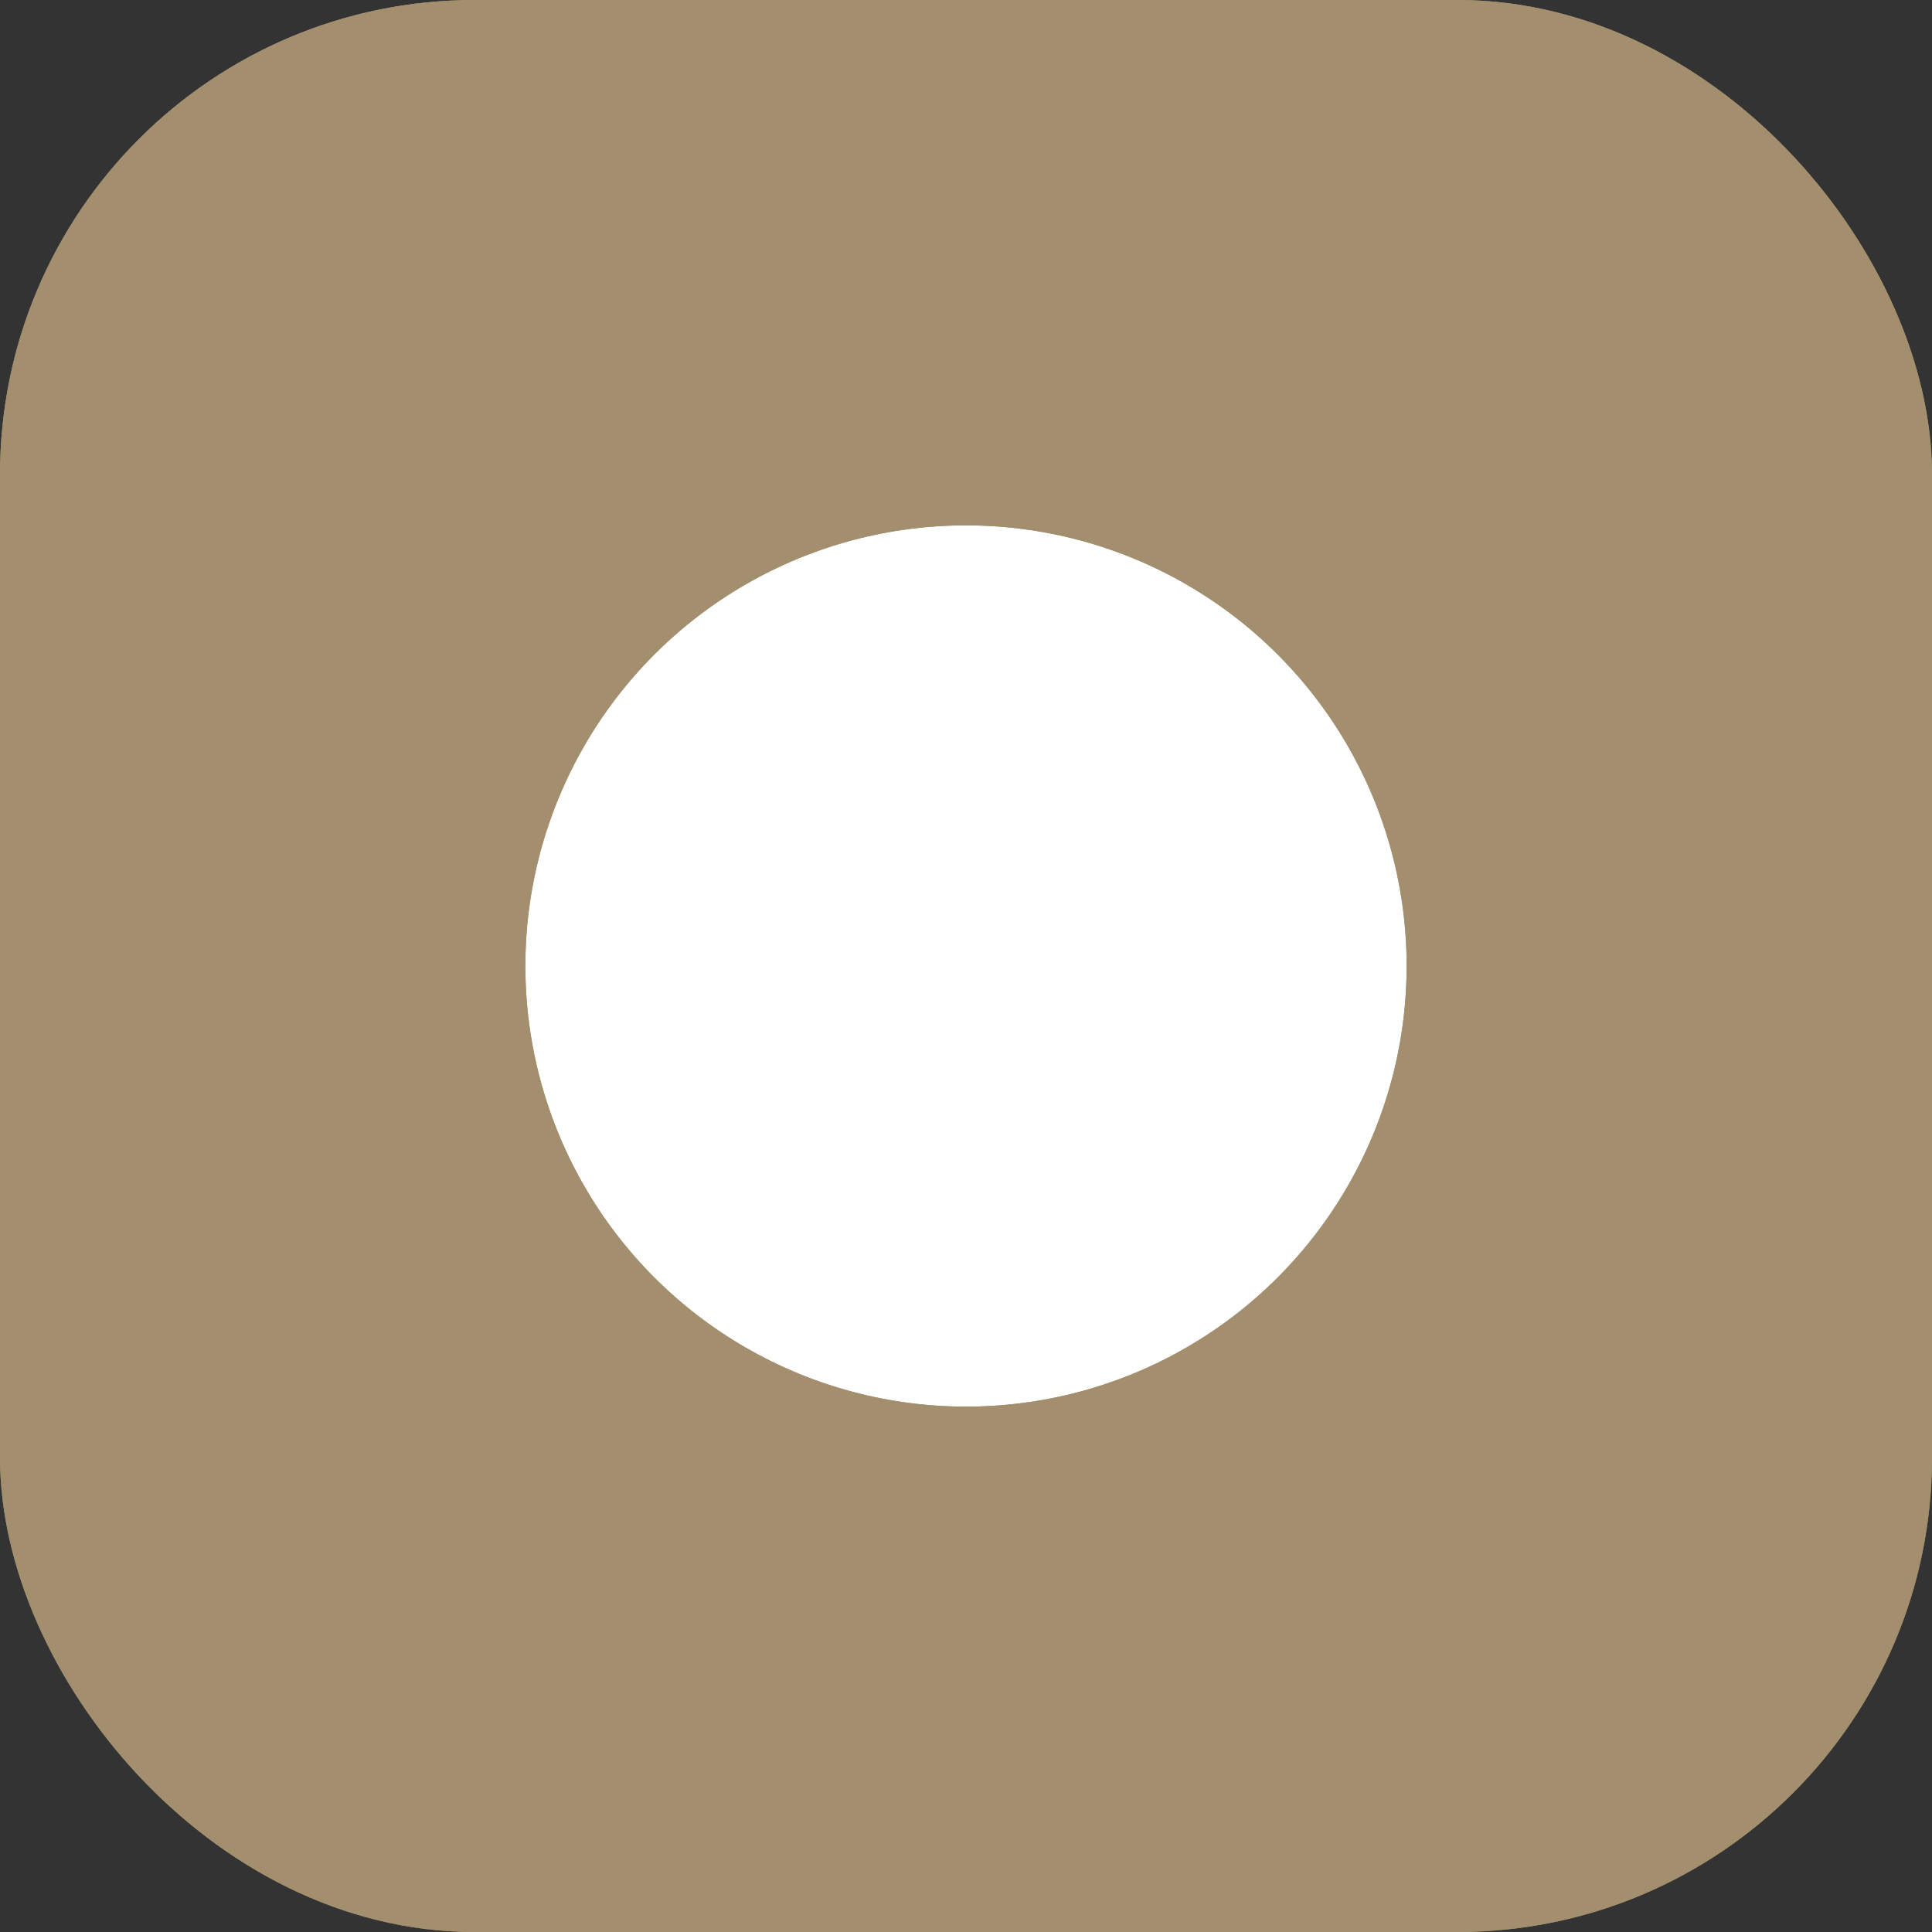 <?xml version="1.0" encoding="UTF-8"?> <svg xmlns="http://www.w3.org/2000/svg" width="114" height="114" viewBox="0 0 114 114" fill="none"><rect x="0" y="0" width="114" height="114" fill="#333333" stroke="none"/> <rect x="2.5" y="2.5" width="109" height="109" rx="25.5" fill="#A38F6E"></rect> <rect x="2.5" y="2.5" width="109" height="109" rx="25.5" stroke="#A38F6E" stroke-width="5"></rect> <rect x="2.5" y="2.5" width="109" height="109" rx="25.5" stroke="#A38F6E" stroke-width="5"></rect> <circle cx="57" cy="57" r="28.5" fill="white"></circle> <circle cx="57" cy="57" r="28.5" stroke="#A38F6E" stroke-width="5"></circle> <circle cx="57" cy="57" r="28.5" stroke="#A38F6E" stroke-width="5"></circle> </svg> 